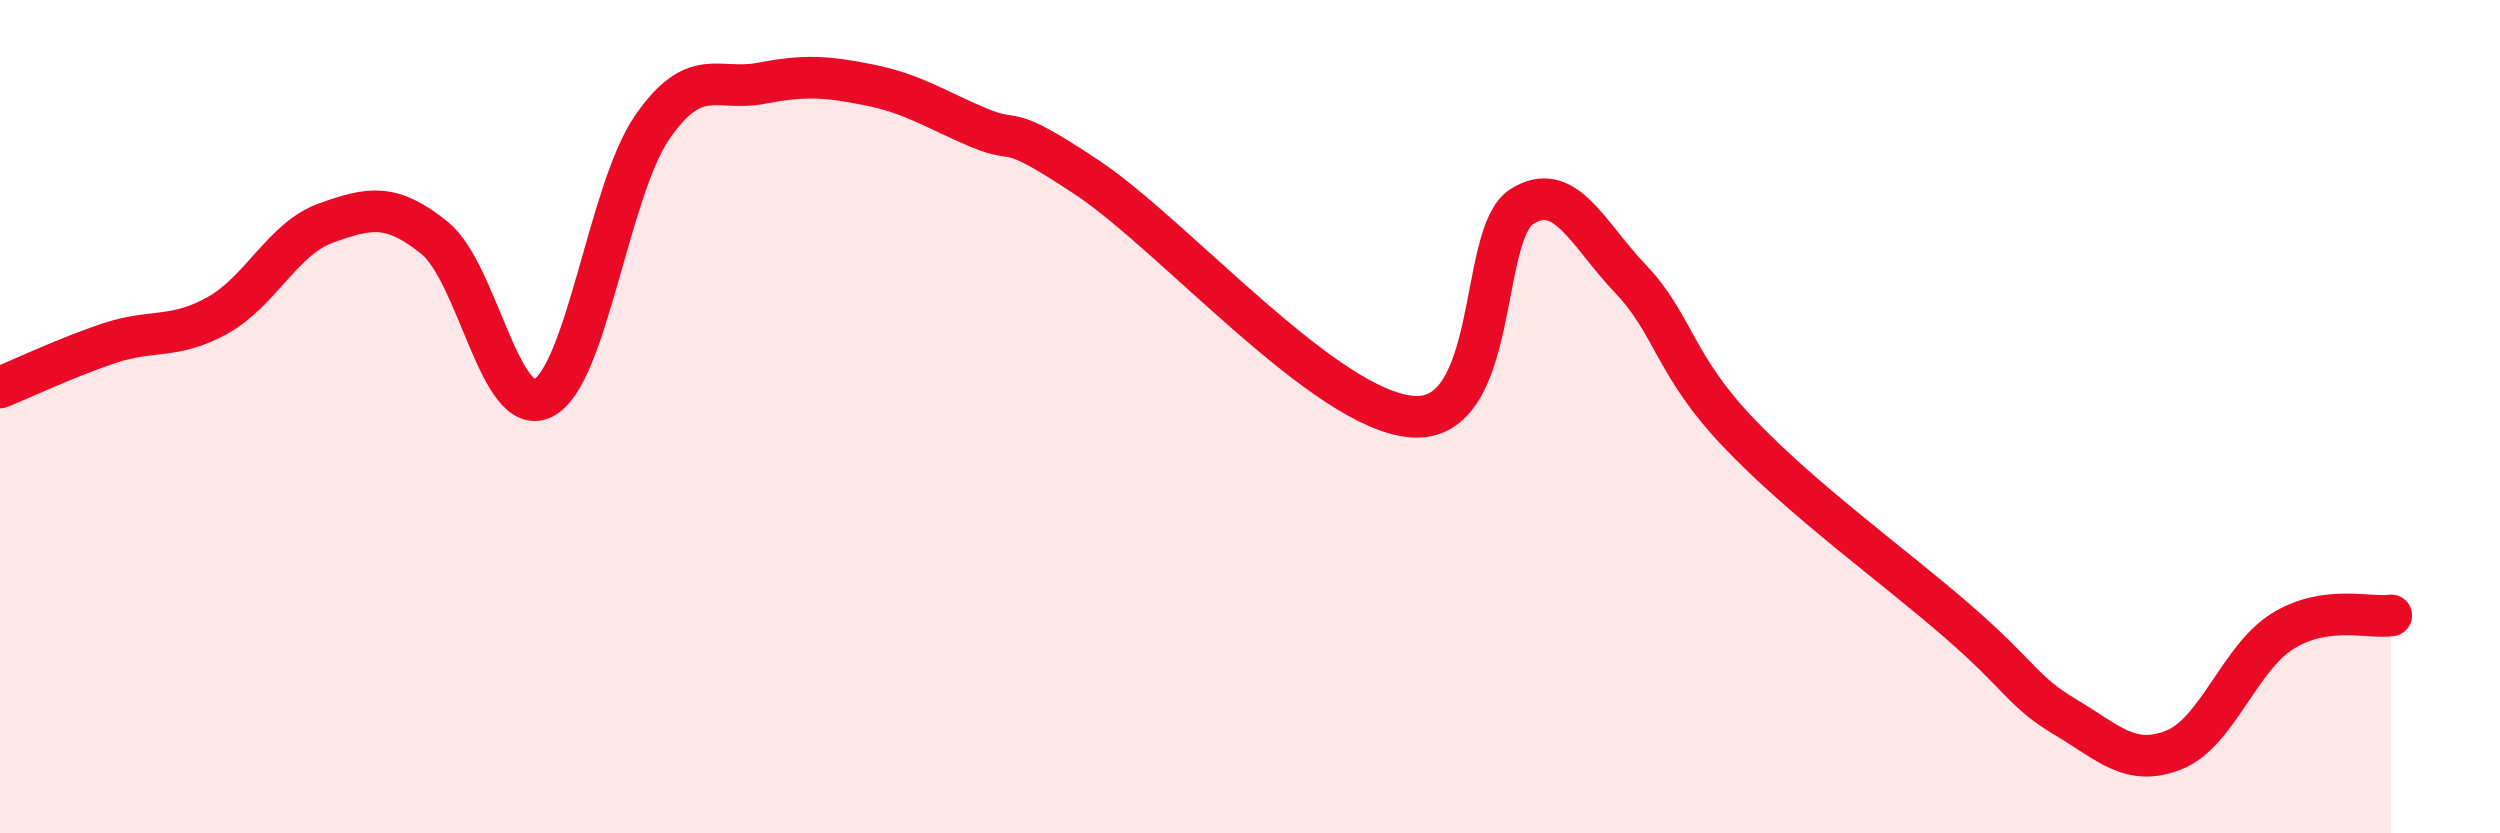 
    <svg width="60" height="20" viewBox="0 0 60 20" xmlns="http://www.w3.org/2000/svg">
      <path
        d="M 0,9.3 C 0.52,9.09 1.57,8.59 2.61,8.24 C 3.65,7.89 4.18,8.15 5.22,7.57 C 6.26,6.99 6.79,5.72 7.83,5.35 C 8.87,4.98 9.39,4.87 10.43,5.71 C 11.47,6.55 12,10.08 13.04,9.55 C 14.08,9.02 14.61,4.57 15.65,3.06 C 16.69,1.55 17.22,2.2 18.26,2 C 19.3,1.8 19.83,1.83 20.87,2.04 C 21.91,2.25 22.44,2.62 23.48,3.06 C 24.52,3.5 24,2.87 26.09,4.26 C 28.18,5.65 31.82,9.86 33.91,10 C 36,10.14 35.48,5.62 36.52,4.96 C 37.56,4.3 38.09,5.6 39.13,6.69 C 40.17,7.78 40.17,8.76 41.74,10.4 C 43.31,12.04 45.39,13.53 46.96,14.89 C 48.53,16.25 48.53,16.59 49.57,17.21 C 50.61,17.83 51.13,18.41 52.17,18 C 53.21,17.59 53.74,15.8 54.78,15.15 C 55.82,14.5 56.87,14.85 57.39,14.77L57.39 20L0 20Z"
        fill="#EB0A25"
        opacity="0.1"
        stroke-linecap="round"
        stroke-linejoin="round"
      />
      <path
        d="M 0,9.3 C 0.52,9.09 1.57,8.59 2.61,8.24 C 3.65,7.89 4.18,8.15 5.22,7.57 C 6.26,6.99 6.79,5.72 7.83,5.35 C 8.87,4.98 9.39,4.87 10.43,5.71 C 11.47,6.55 12,10.08 13.04,9.55 C 14.08,9.02 14.61,4.57 15.65,3.06 C 16.69,1.55 17.22,2.2 18.26,2 C 19.3,1.8 19.83,1.83 20.87,2.04 C 21.91,2.25 22.44,2.62 23.48,3.06 C 24.52,3.5 24,2.87 26.09,4.26 C 28.18,5.65 31.82,9.86 33.91,10 C 36,10.14 35.48,5.62 36.52,4.96 C 37.56,4.3 38.09,5.6 39.13,6.69 C 40.17,7.78 40.17,8.76 41.74,10.4 C 43.31,12.04 45.39,13.53 46.96,14.89 C 48.53,16.25 48.53,16.59 49.57,17.21 C 50.61,17.83 51.13,18.41 52.17,18 C 53.21,17.59 53.74,15.8 54.78,15.15 C 55.82,14.5 56.87,14.85 57.39,14.77"
        stroke="#EB0A25"
        stroke-width="1"
        fill="none"
        stroke-linecap="round"
        stroke-linejoin="round"
      />
    </svg>
  